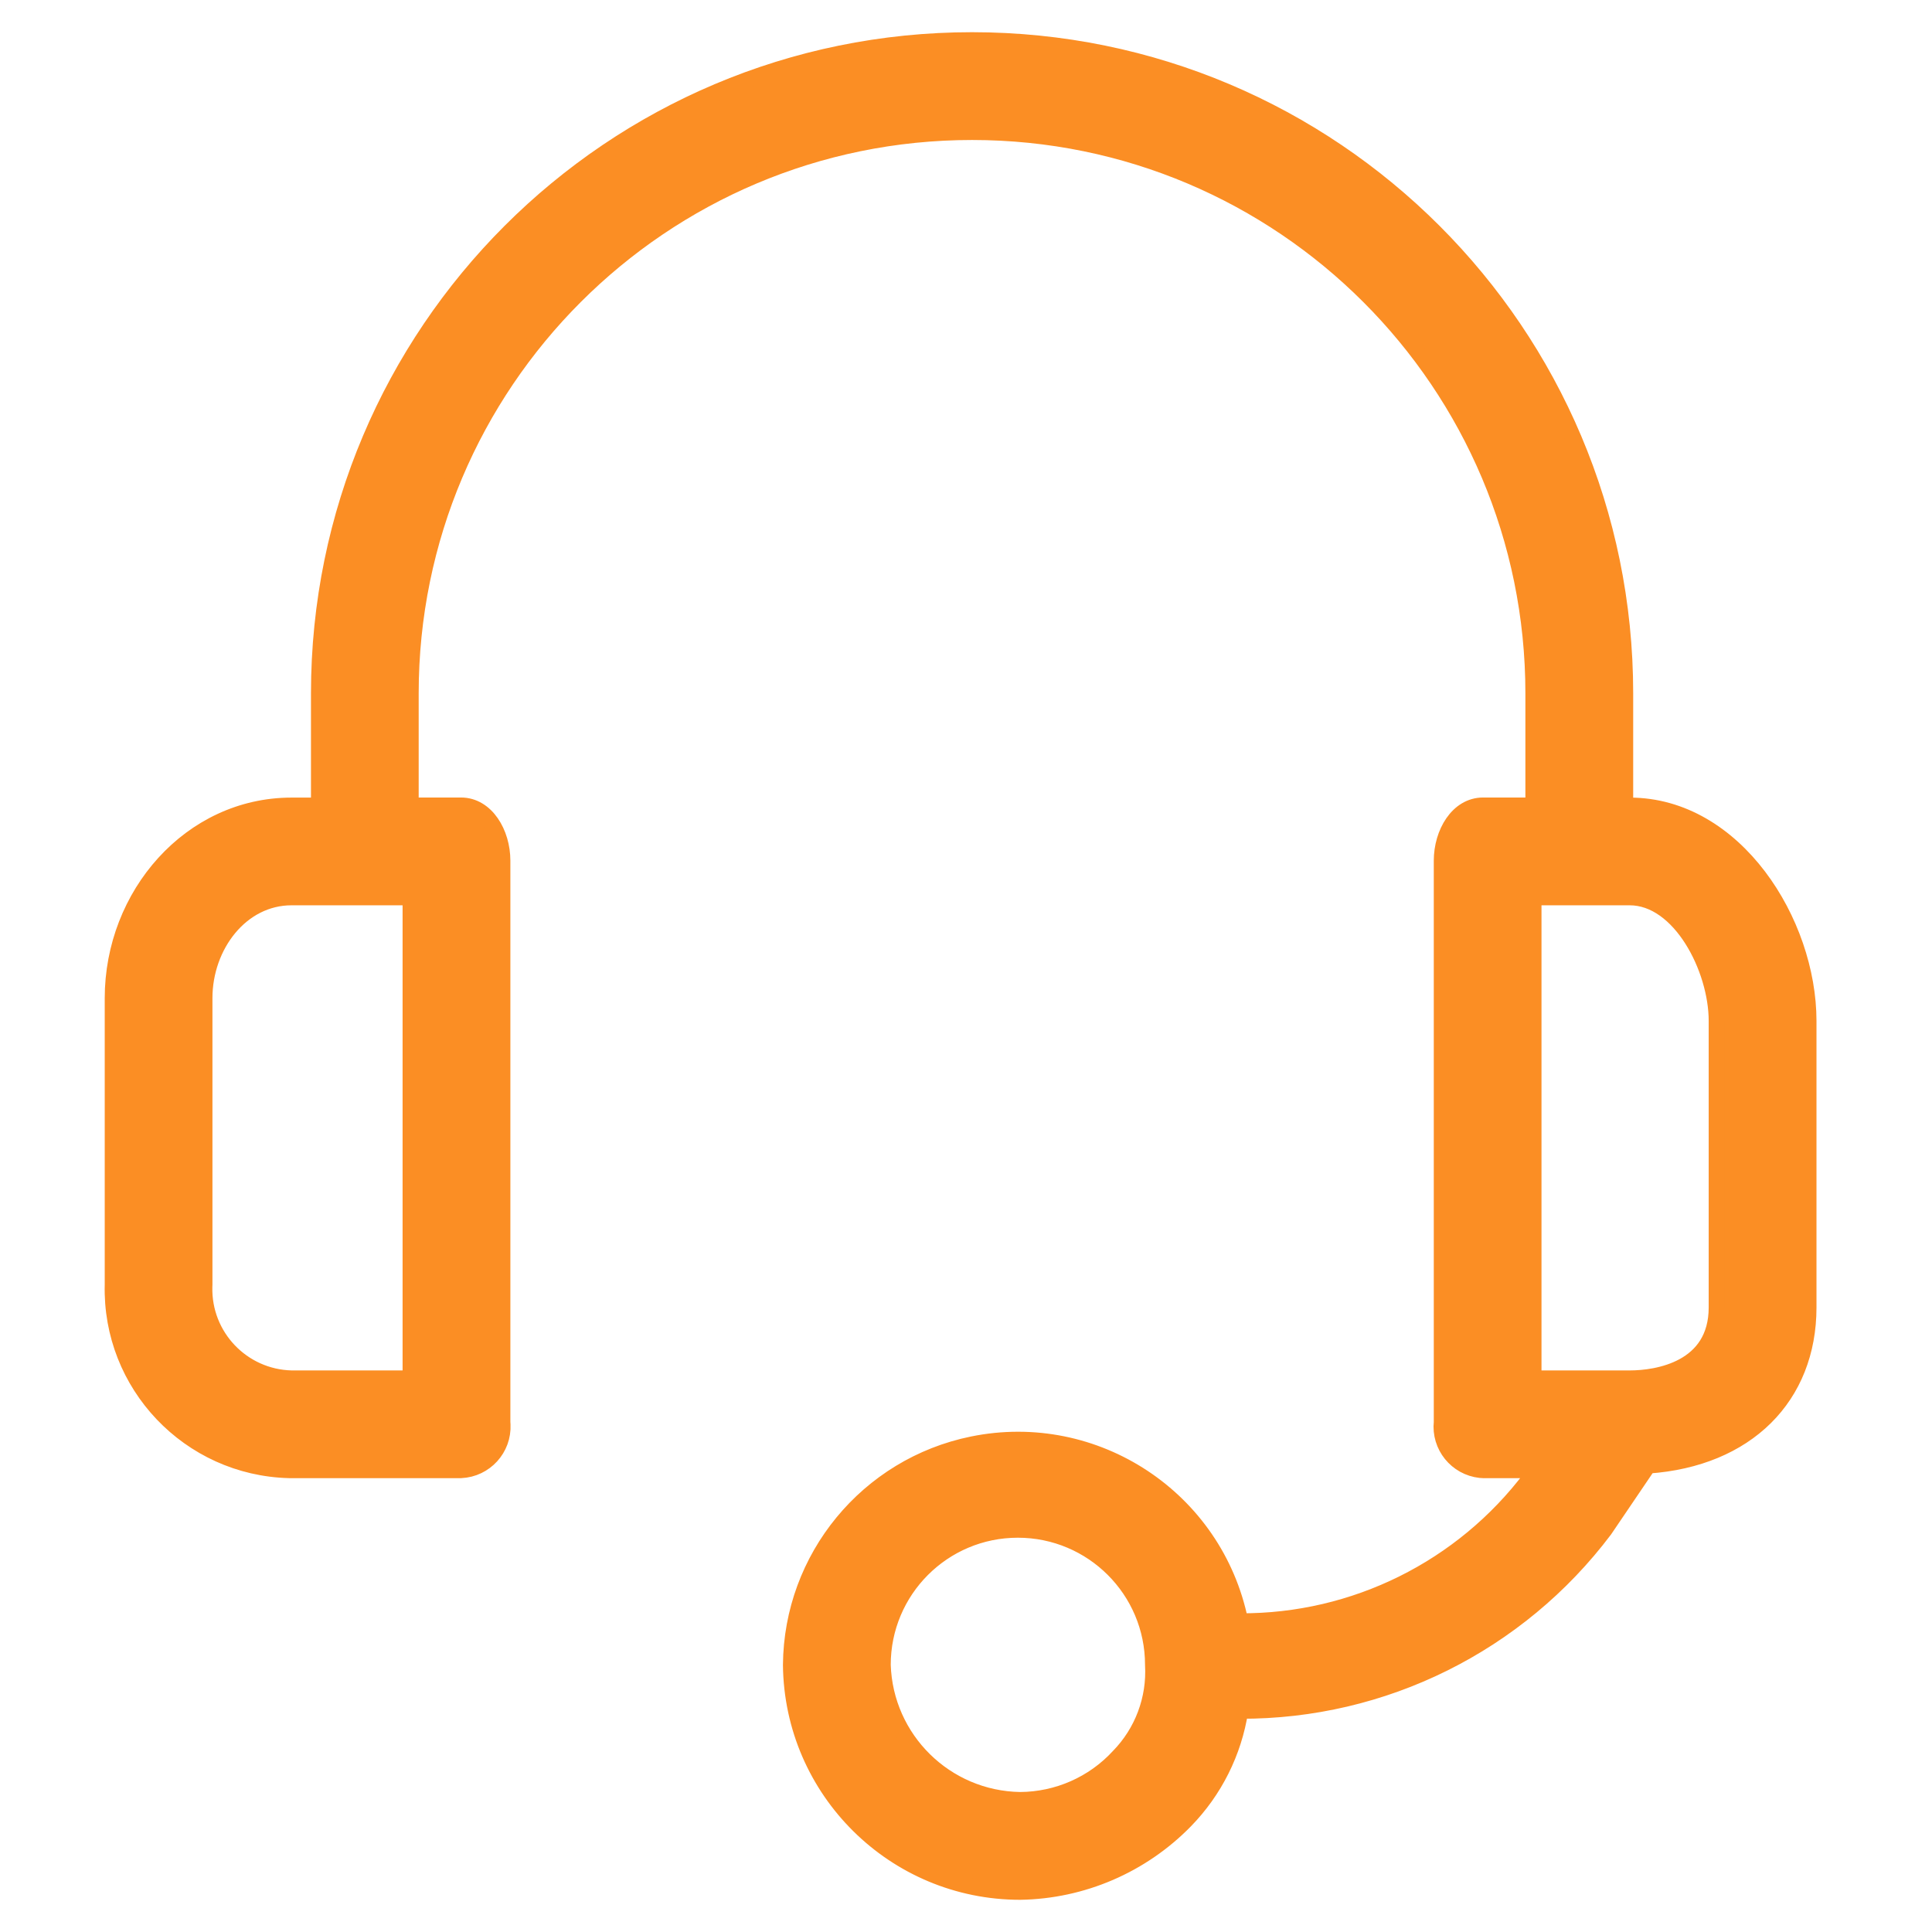 <svg width="24" height="24" viewBox="0 0 24 24" fill="none" xmlns="http://www.w3.org/2000/svg">
<path d="M20.245 10.008H20.188V8.613C20.188 4.132 16.556 0.5 12.075 0.5C7.595 0.5 3.963 4.132 3.963 8.613V10.008H3.621C2.368 10.008 1.401 11.118 1.401 12.399V15.957C1.369 17.198 2.35 18.23 3.592 18.262C3.601 18.262 3.611 18.262 3.621 18.262H5.727C6.026 18.248 6.256 17.995 6.242 17.697C6.242 17.686 6.241 17.675 6.24 17.665V10.691C6.24 10.349 6.04 10.007 5.727 10.007H5.101V8.613C5.101 4.761 8.224 1.639 12.075 1.639C15.927 1.639 19.049 4.761 19.049 8.613V10.007H18.423C18.11 10.007 17.911 10.349 17.911 10.691V17.665C17.879 17.962 18.094 18.228 18.391 18.26C18.401 18.261 18.412 18.262 18.423 18.262H19.078L19.021 18.348C18.167 19.483 16.826 20.148 15.406 20.141C15.095 18.616 13.606 17.632 12.081 17.943C10.777 18.209 9.837 19.351 9.826 20.682C9.842 22.243 11.112 23.5 12.673 23.5C13.446 23.488 14.182 23.17 14.722 22.618C15.087 22.244 15.326 21.767 15.406 21.251C17.185 21.258 18.862 20.424 19.932 19.003L20.473 18.205C21.697 18.12 22.465 17.352 22.465 16.241V12.683C22.465 11.459 21.554 10.008 20.245 10.008ZM5.101 17.124H3.621C3.008 17.109 2.523 16.6 2.538 15.987C2.538 15.977 2.539 15.967 2.539 15.957V12.399C2.539 11.744 2.995 11.146 3.621 11.146H5.101V17.124ZM13.897 21.821C13.582 22.163 13.138 22.358 12.673 22.361C11.747 22.347 10.995 21.608 10.965 20.682C10.965 19.754 11.716 19.002 12.644 19.002C13.571 19.002 14.324 19.753 14.324 20.681C14.324 20.681 14.324 20.682 14.324 20.682C14.348 21.105 14.193 21.518 13.897 21.821ZM21.326 16.241C21.326 17.01 20.586 17.124 20.245 17.124H19.049V11.146H20.245C20.871 11.146 21.326 12.028 21.326 12.683V16.241Z" fill="#FB8E24" stroke="#FB8E24" stroke-width="0.2"/>
</svg>

